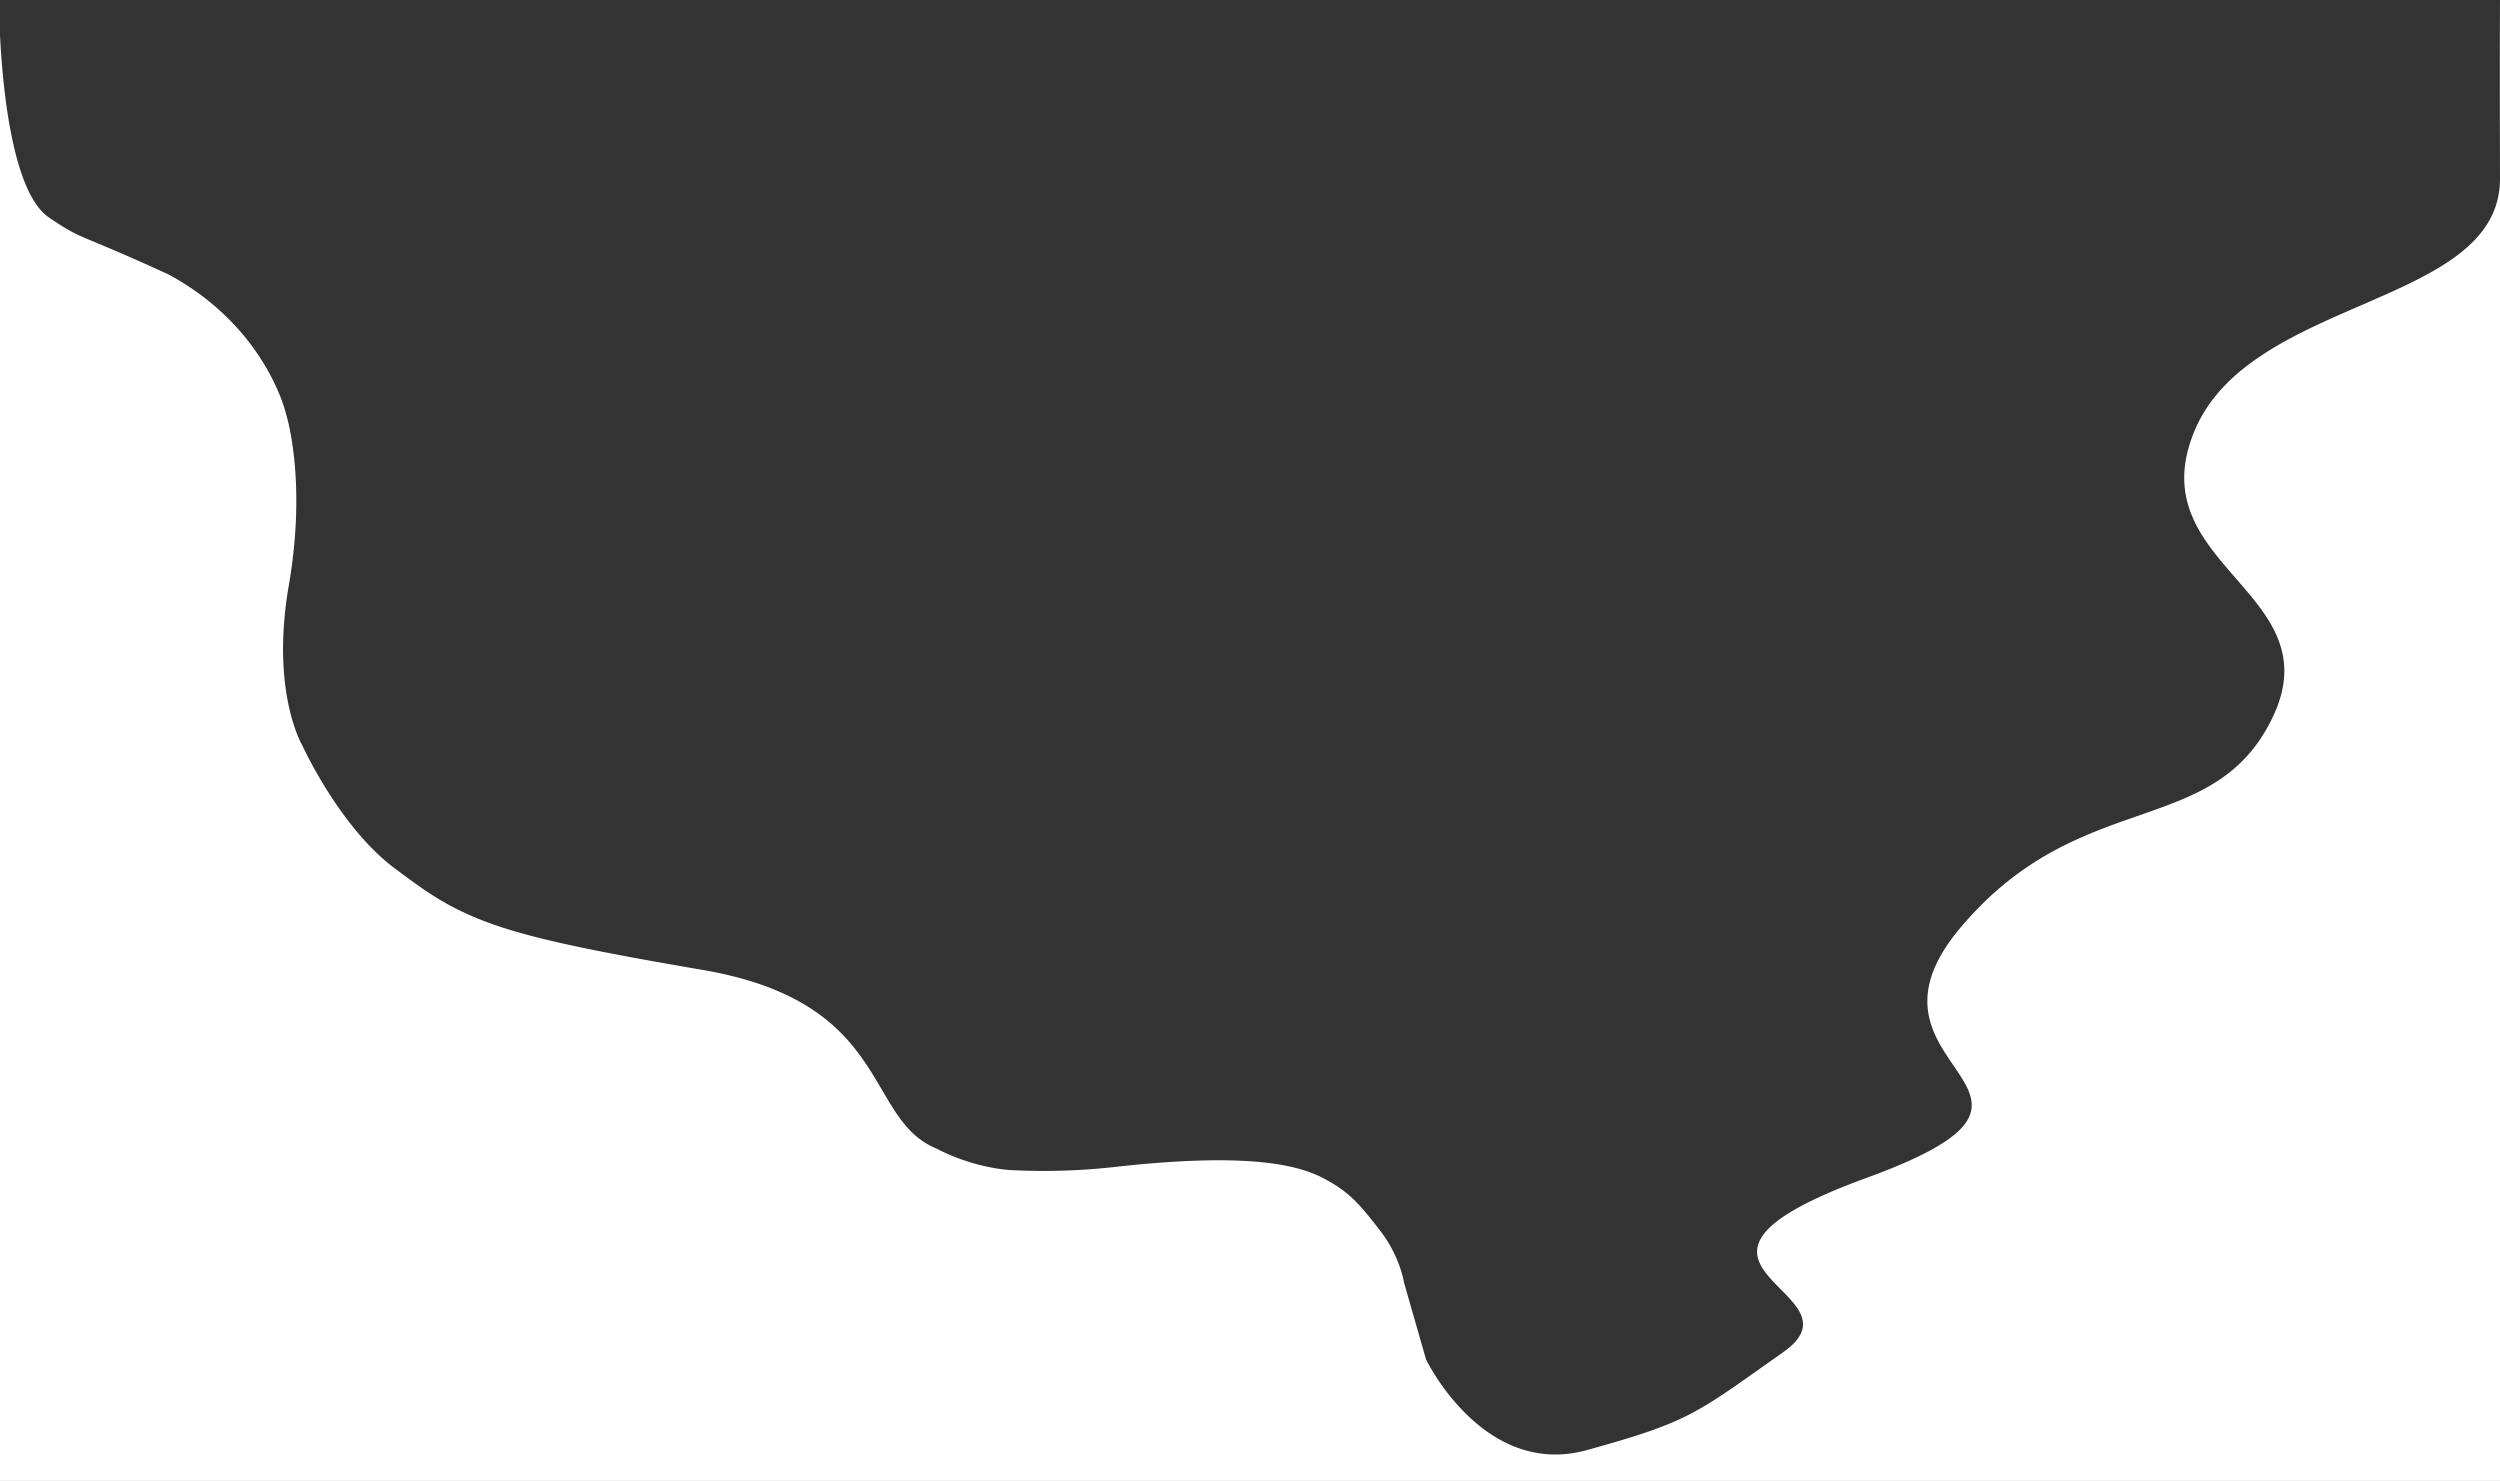 <svg xmlns="http://www.w3.org/2000/svg" width="1977.074" height="1171.143" viewBox="0 0 1977.074 1171.143">
  <rect x="0" y="0" width="1977.074" height="1171.143" fill="#333333" stroke="none"/>
  <path id="Path_308" data-name="Path 308" d="M-1444.566,2248.245c2.371,47.575,10.894,125.6,38.922,144.4s18.541,10.162,94.017,44.7c78.078,42.031,93.308,110.692,93.308,110.692s16.675,51.443,2.129,135.526,10.643,126.3,10.643,126.3,29.452,64.893,73.44,97.565c22.742,16.891,41.794,31.661,78.743,44.507,34.034,11.833,83.768,21.794,164.992,35.674,149.718,25.9,126.9,117.755,184.557,141.278,30.44,15.827,58.281,16.91,58.281,16.91a502.236,502.236,0,0,0,82.5-2.439c101.468-11.353,142.977-2.483,164.264,8.515s29.27,20.755,45.412,41.509,19.158,41.51,19.158,41.51l17.384,60.668s45.412,94.372,127.367,71.666,85.68-28.484,155.04-77.342-124.76-68.307,66.249-138.01-21.3-83.936,73.548-197.222,201.259-69.208,247.693-167.675-106.815-119.835-61.957-226.192,241.685-97.886,241.389-199.236,0-141.07,0-141.07V3391.629H-1444.566V2220.486" transform="translate(1444.566 -2220.486)" fill="#fff"/>
</svg>
